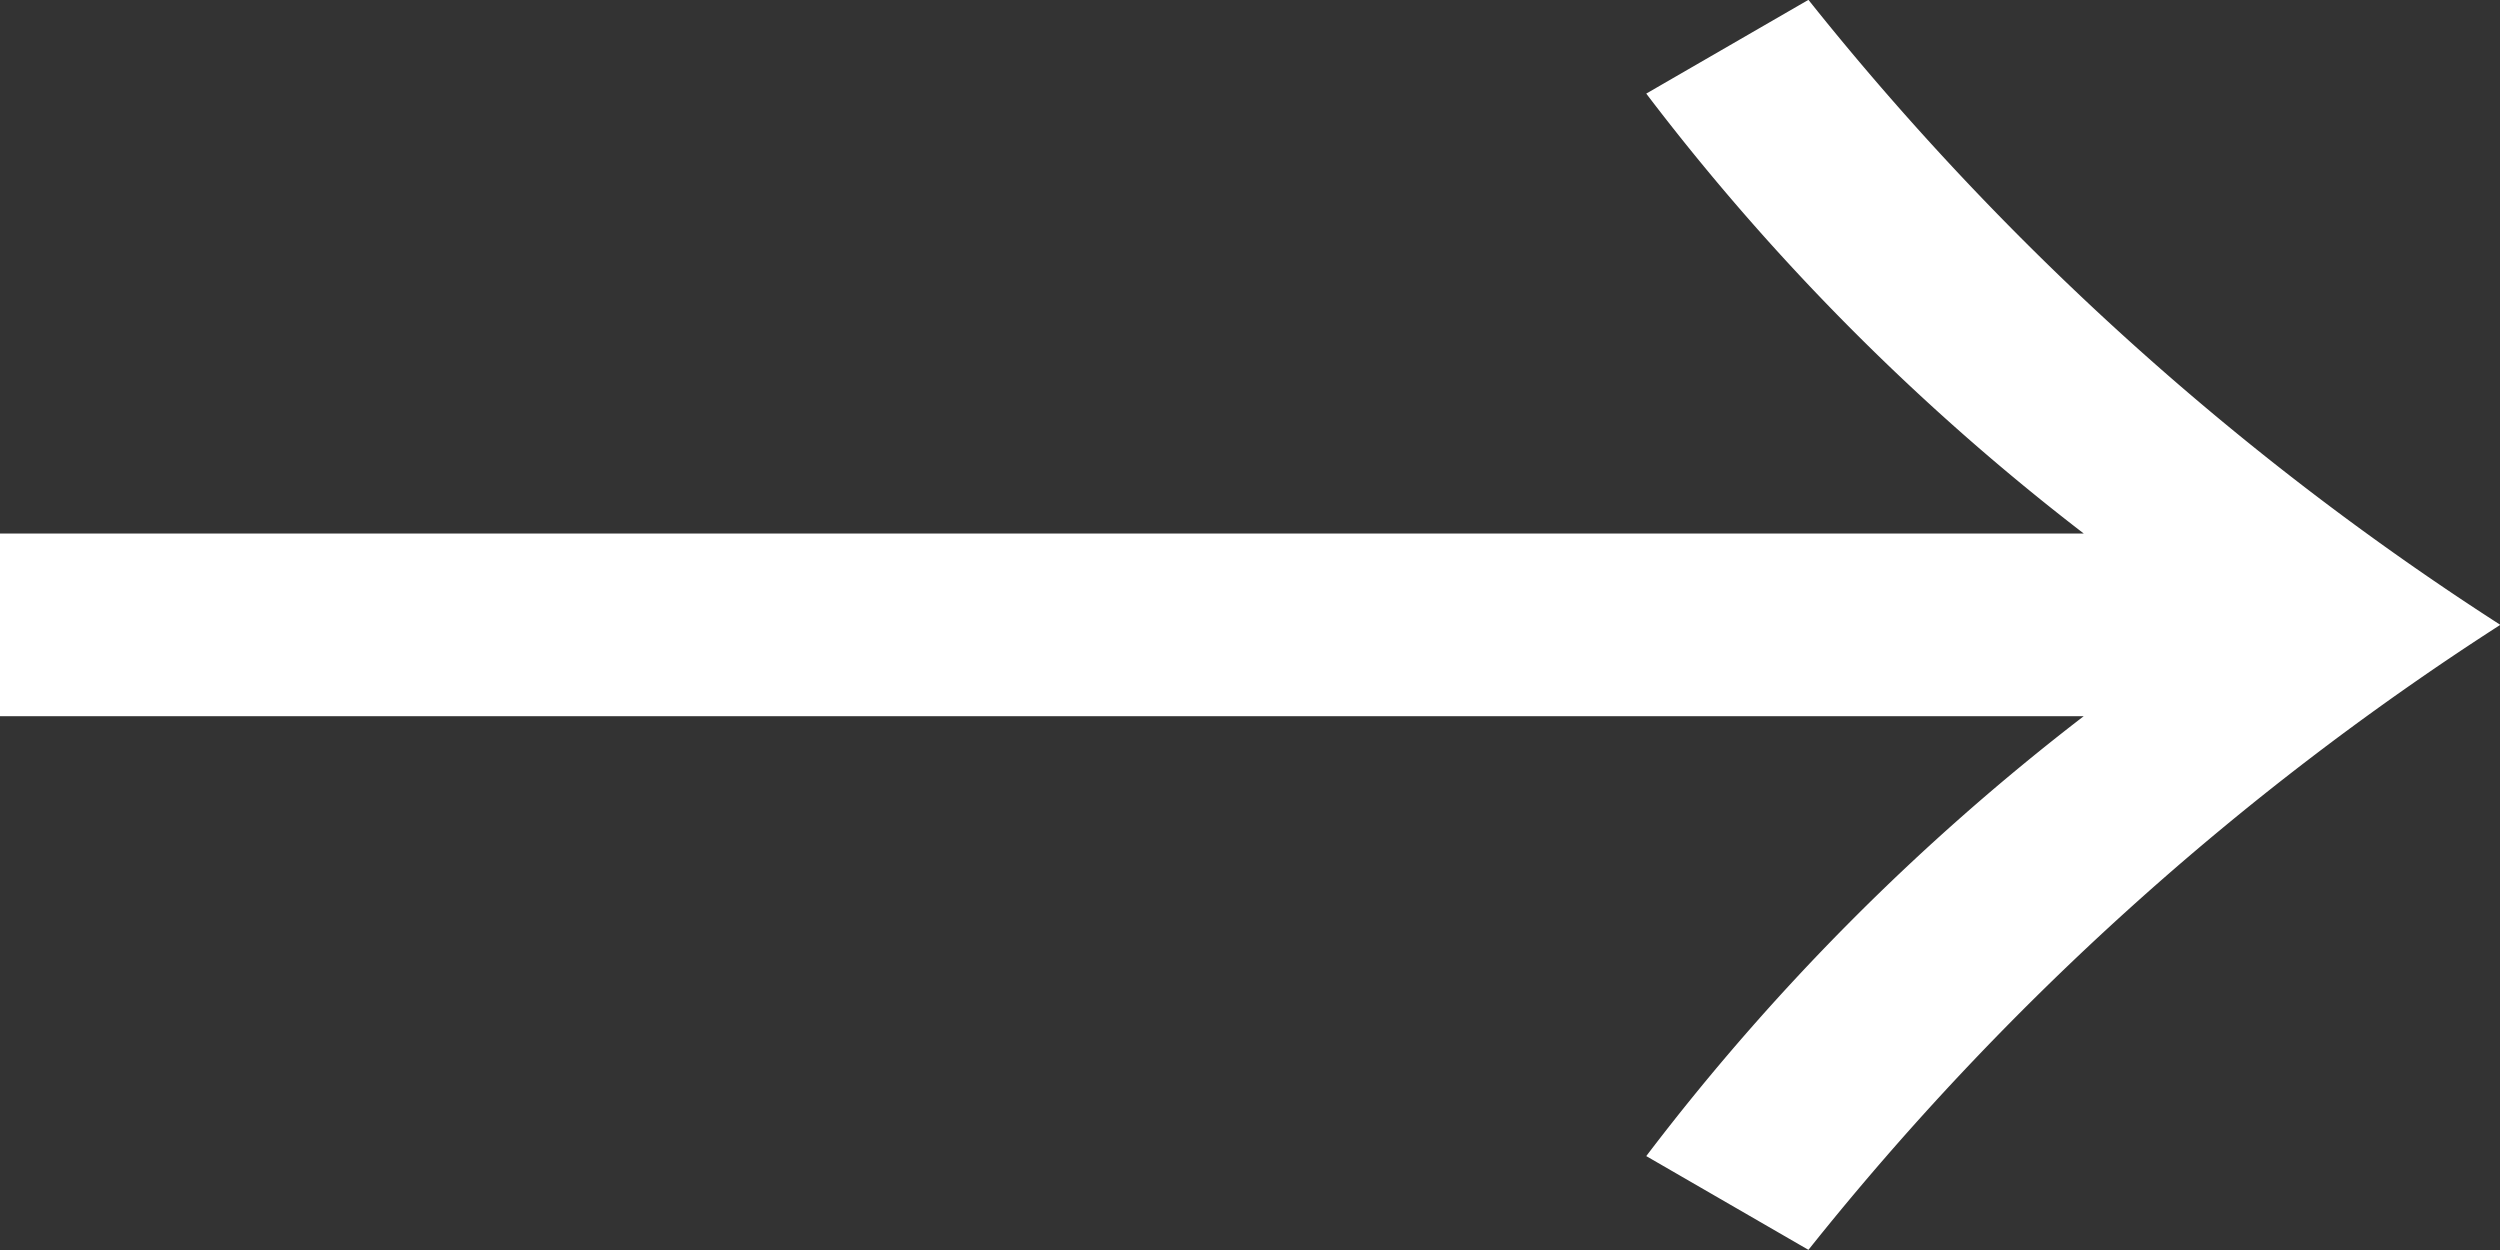 <svg xmlns="http://www.w3.org/2000/svg" width="32" height="16" viewBox="0 0 32 16"><rect x="0" y="0" width="32" height="16" fill="#333333" stroke="none"/><path d="M.8-3.093H27.472a29.963,29.963,0,0,0-5.6,5.631l2.076,1.2a36.762,36.762,0,0,1,8.856-8,36.762,36.762,0,0,1-8.856-8l-2.076,1.2a29.963,29.963,0,0,0,5.6,5.631H.8Z" transform="translate(-0.8 12.26)" fill="#fff"/></svg>
